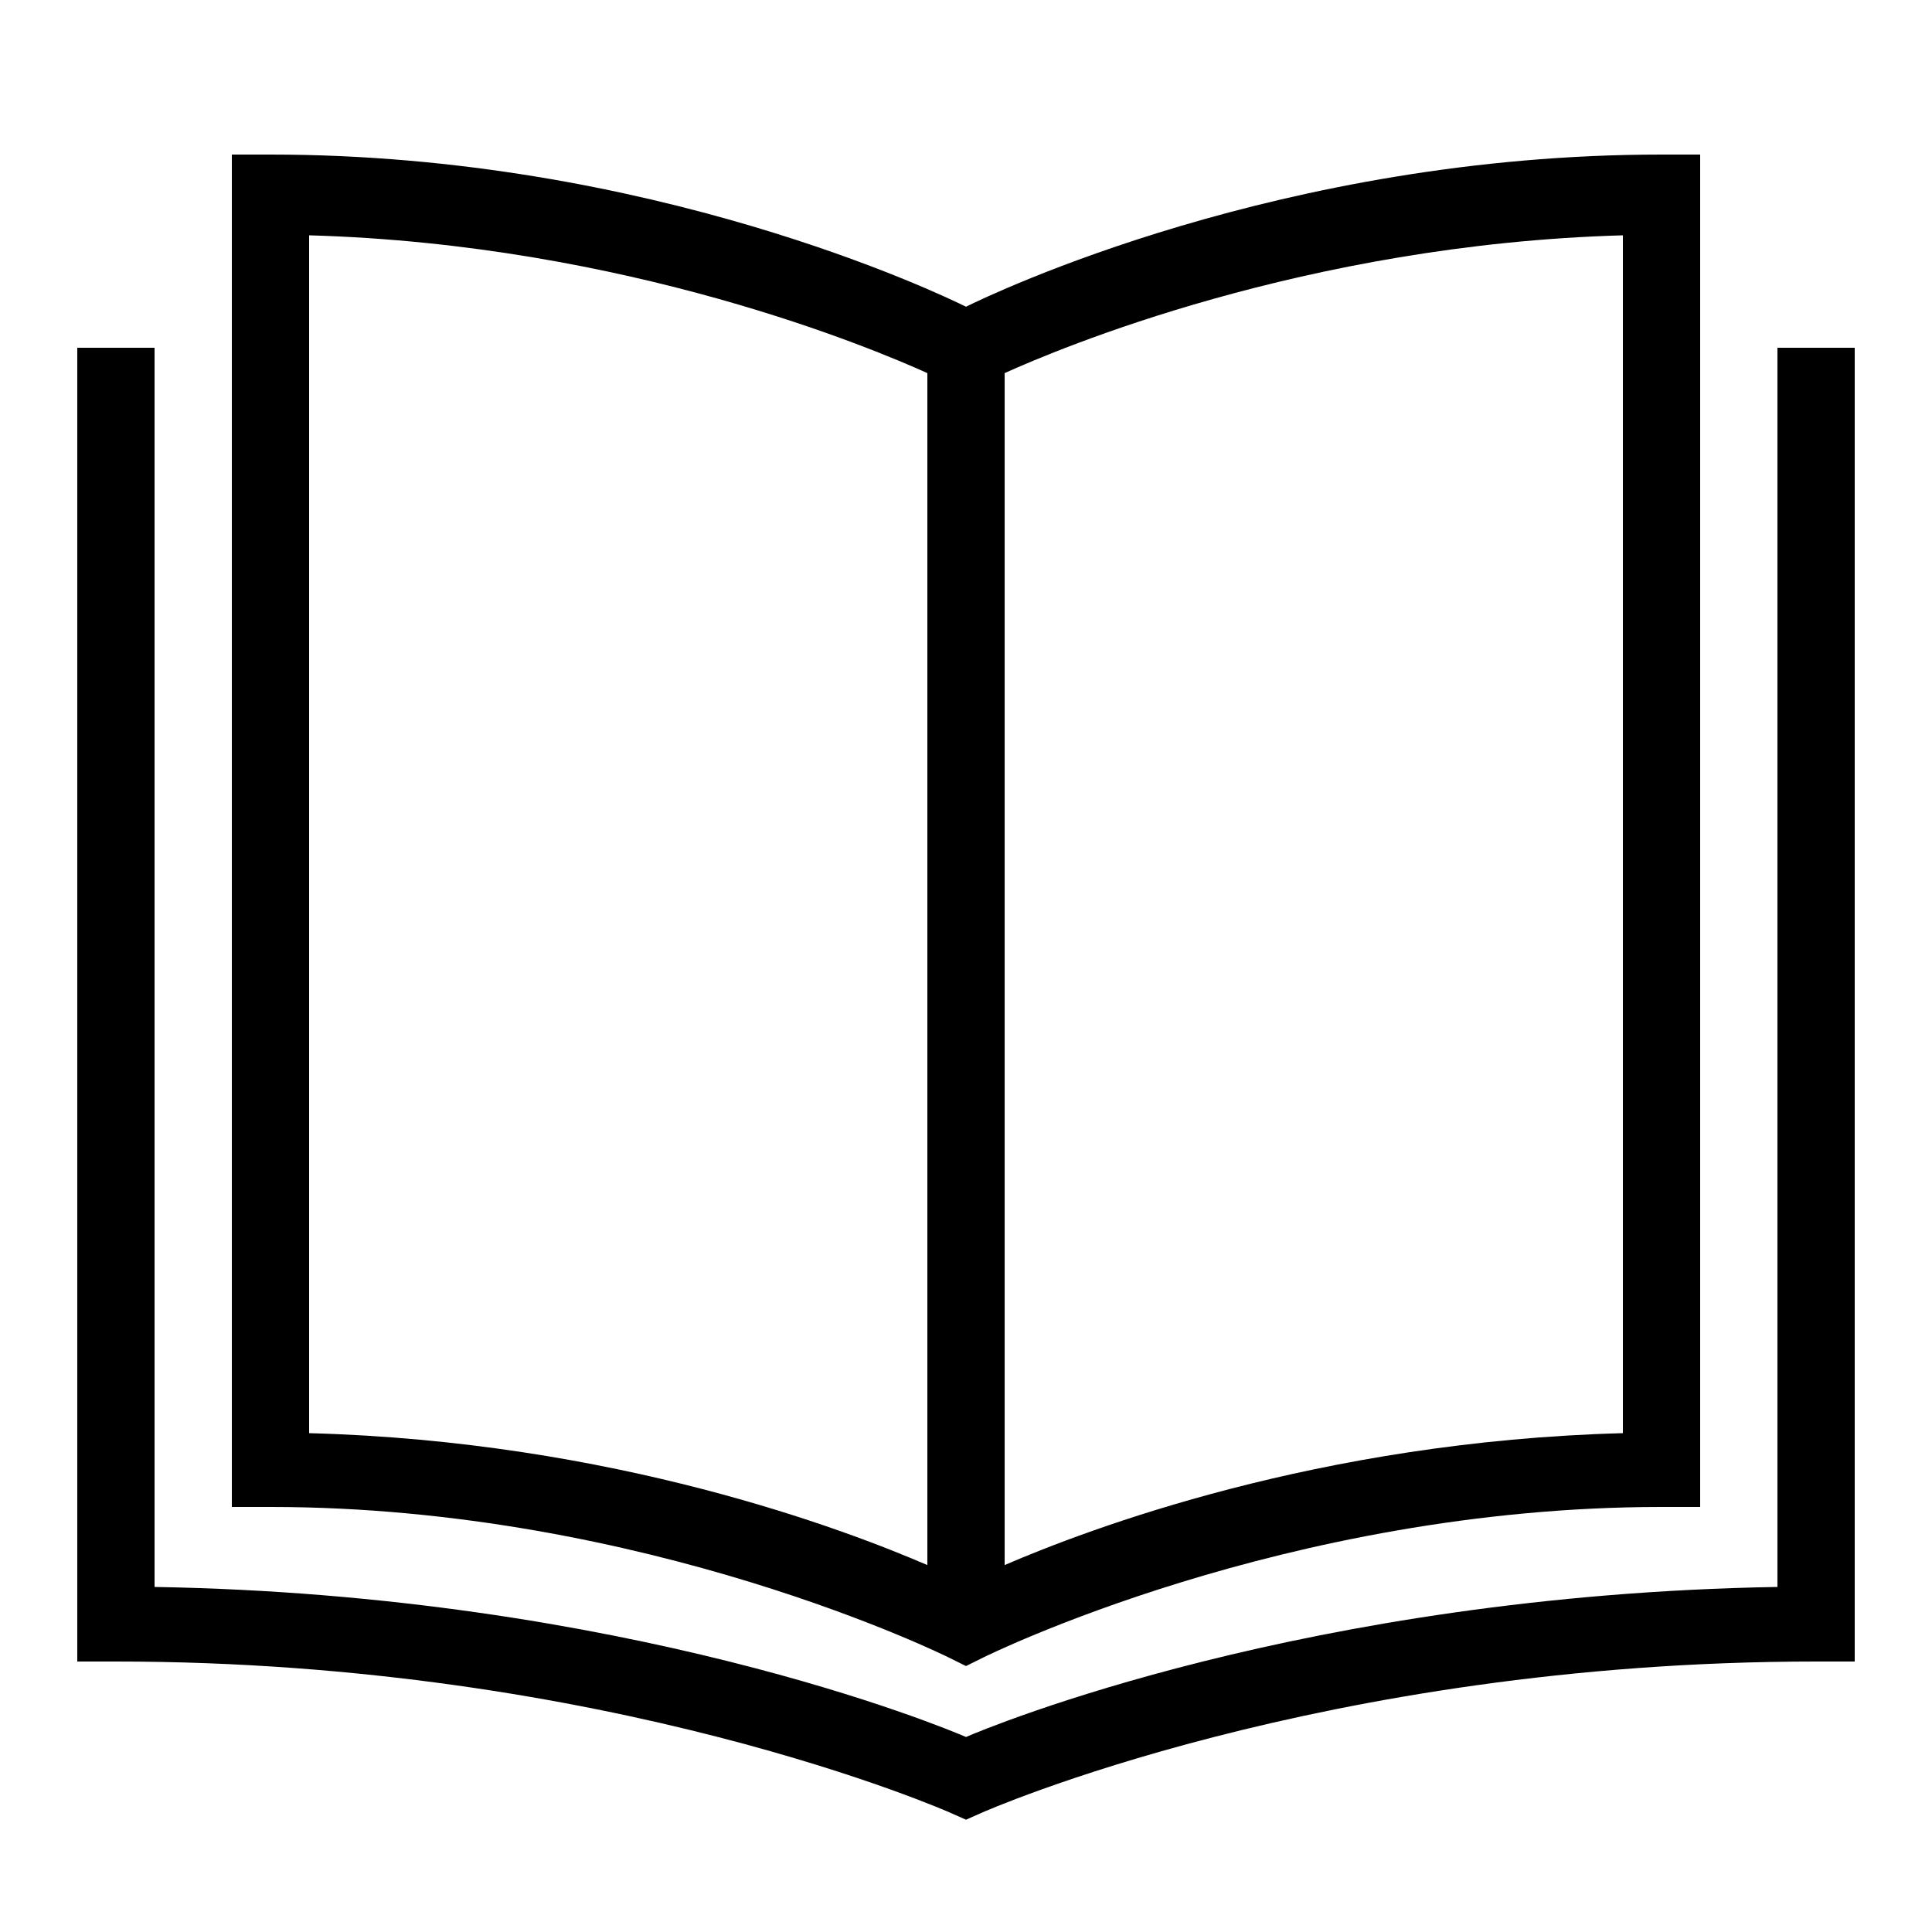 <svg xmlns:xlink="http://www.w3.org/1999/xlink" xmlns="http://www.w3.org/2000/svg" viewBox="0 0 50 50" width="50" height="50"><__hrp__ xmlns="" data-ext-id="eanggfilgoajaocelnaflolkadkeghjp"><link/></__hrp__><path d="M 6 4 L 6 39 L 7 39 C 16.734 39 24.551 42.895 24.551 42.895 L 25 43.117 L 25.449 42.895 C 25.449 42.895 33.266 39 43 39 L 44 39 L 44 4 L 43 4 C 33.16 4 25.641 7.621 25 7.938 C 24.359 7.621 16.84 4 7 4 Z M 8 6.09 C 16.246 6.324 22.652 9.047 24 9.656 L 24 40.504 C 21.871 39.586 15.887 37.301 8 37.09 Z M 42 6.09 L 42 37.09 C 34.113 37.301 28.129 39.586 26 40.504 L 26 9.656 C 27.348 9.047 33.754 6.324 42 6.09 Z M 2 9 L 2 43 L 3 43 C 15.793 43 24.594 46.914 24.594 46.914 L 25 47.094 L 25.406 46.914 C 25.406 46.914 34.207 43 47 43 L 48 43 L 48 9 L 46 9 L 46 41.07 C 33.801 41.277 25.559 44.711 25 44.953 C 24.441 44.711 16.199 41.277 4 41.07 L 4 9 Z"/></svg>